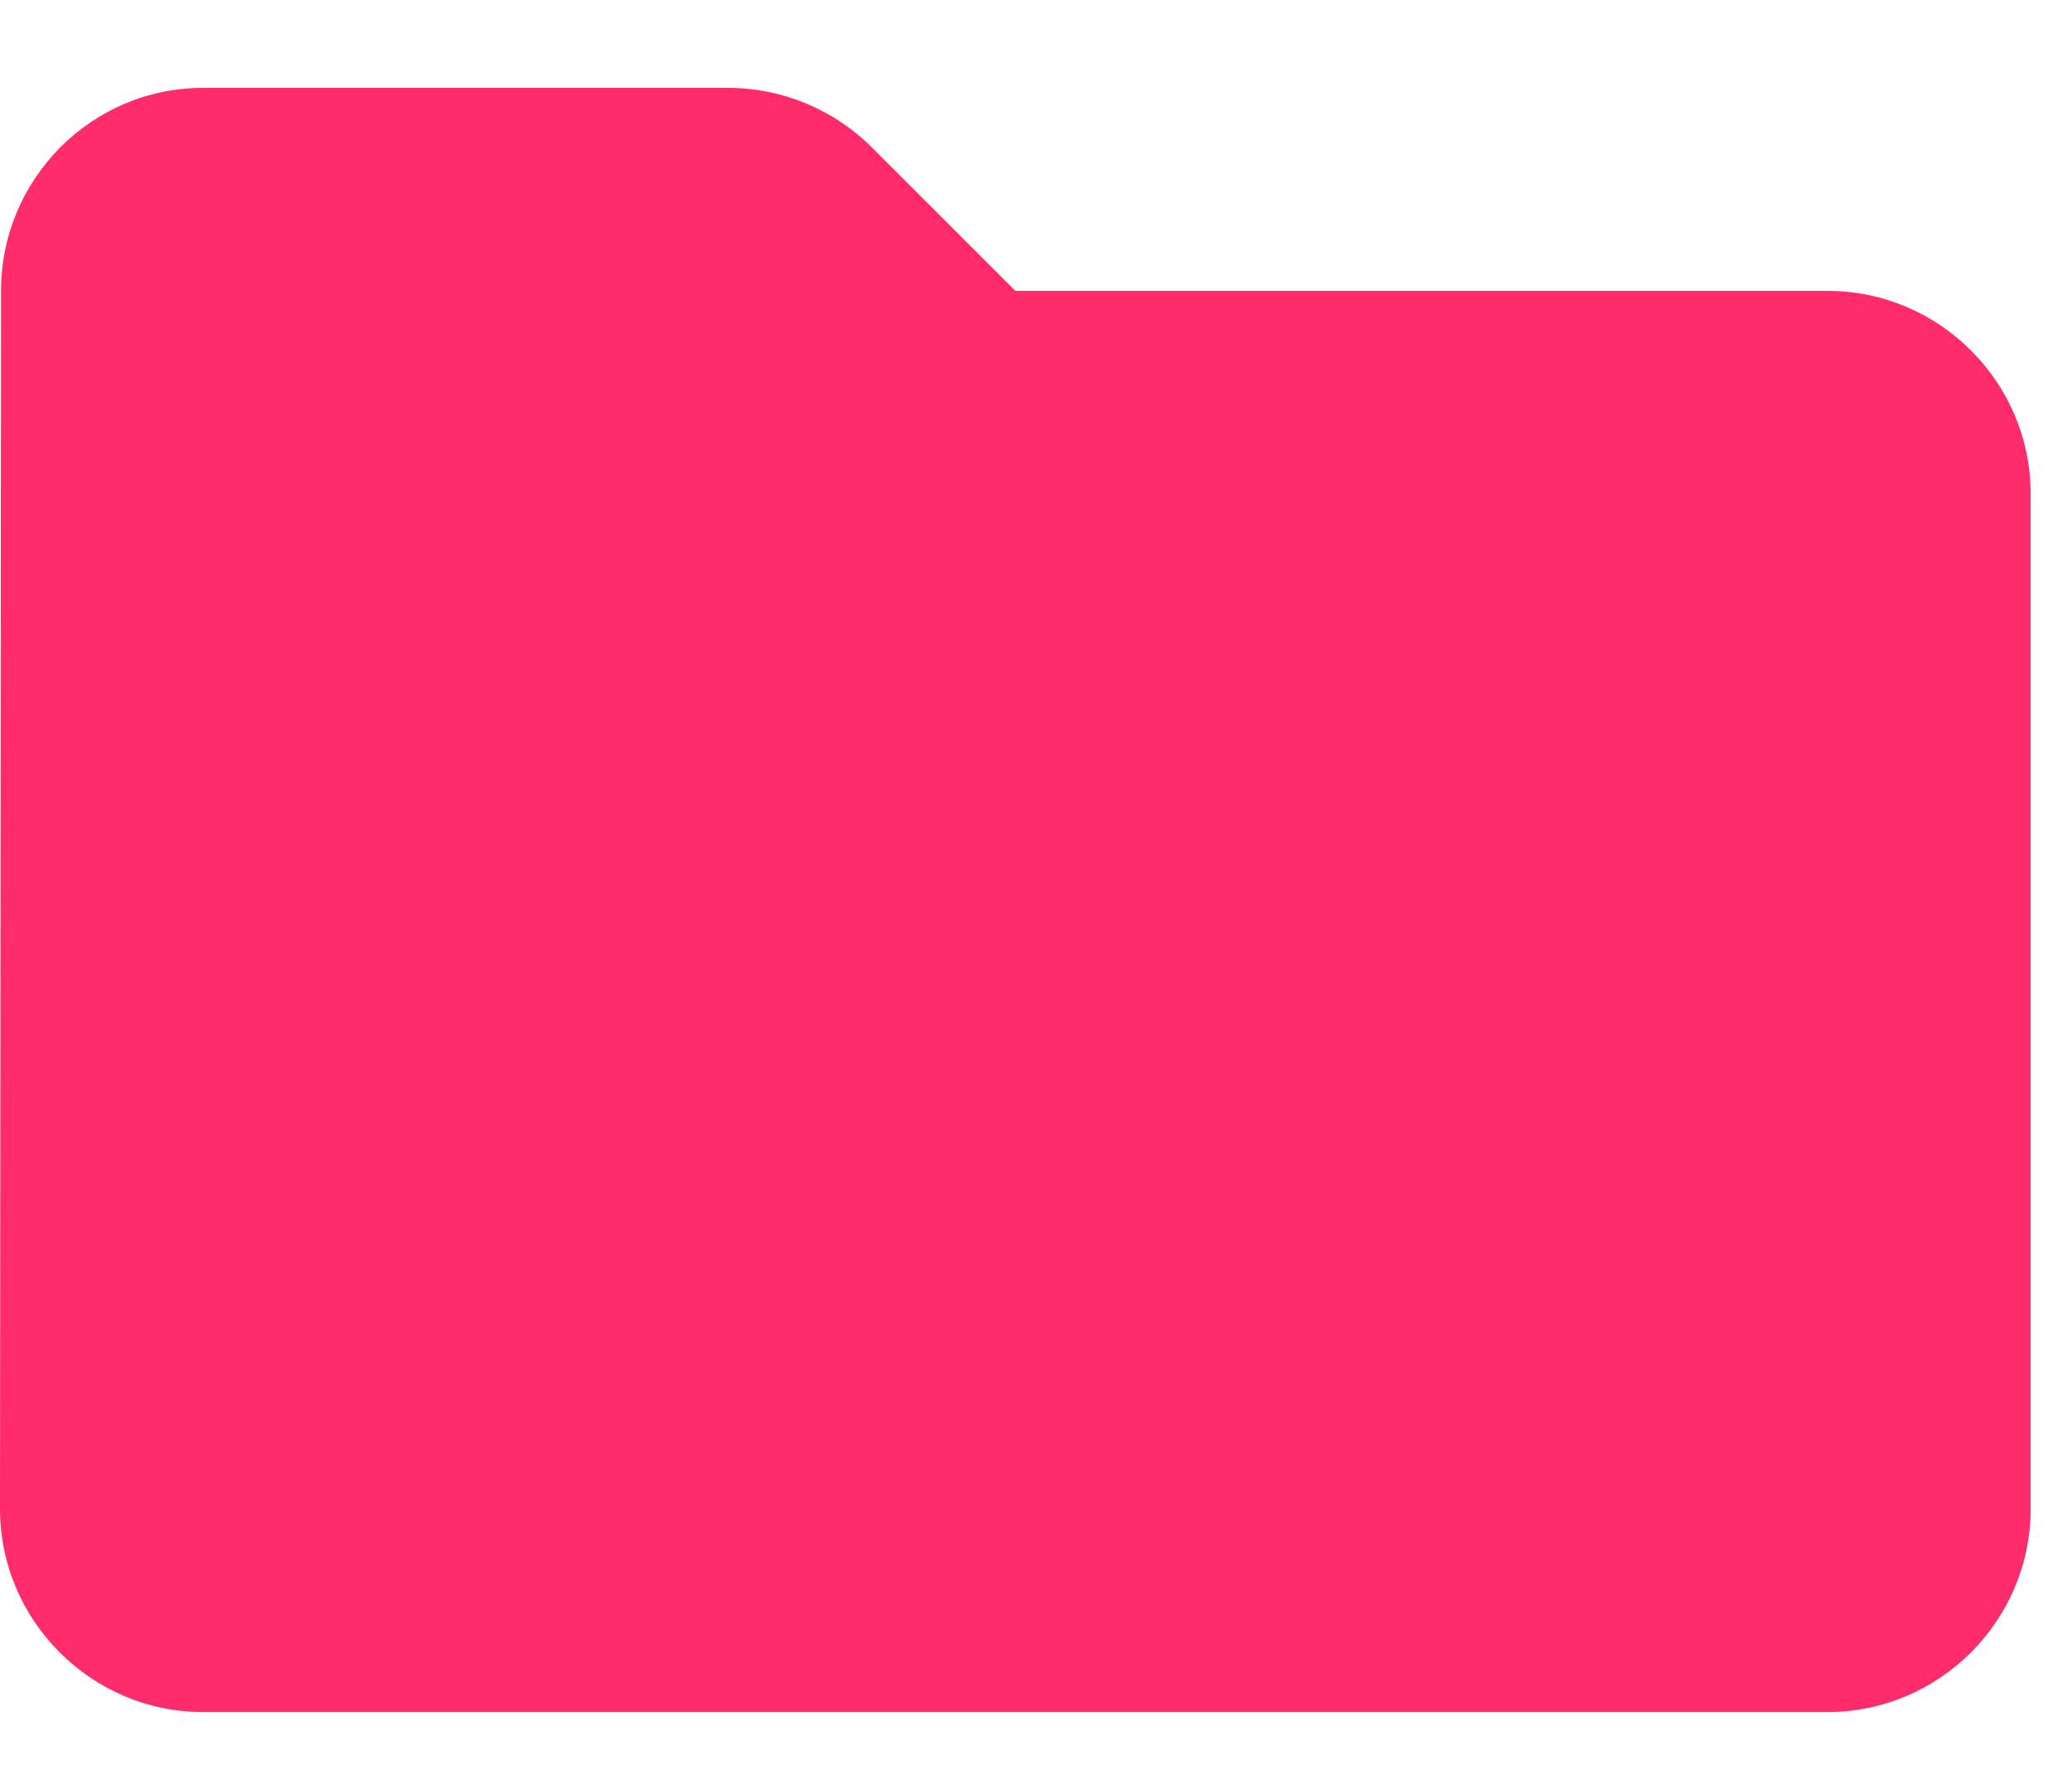 <svg width="22" height="19" viewBox="0 0 22 19" fill="none" xmlns="http://www.w3.org/2000/svg">
<path d="M9.261 1.569C8.851 1.159 8.301 0.933 7.73 0.933H2.156C0.97 0.933 0.011 1.903 0.011 3.089L0 16.025C0 17.211 0.97 18.182 2.156 18.182H19.405C20.591 18.182 21.561 17.211 21.561 16.025V5.245C21.561 4.059 20.591 3.089 19.405 3.089H10.781L9.261 1.569Z" fill="#FF2B6A"/>
</svg>
